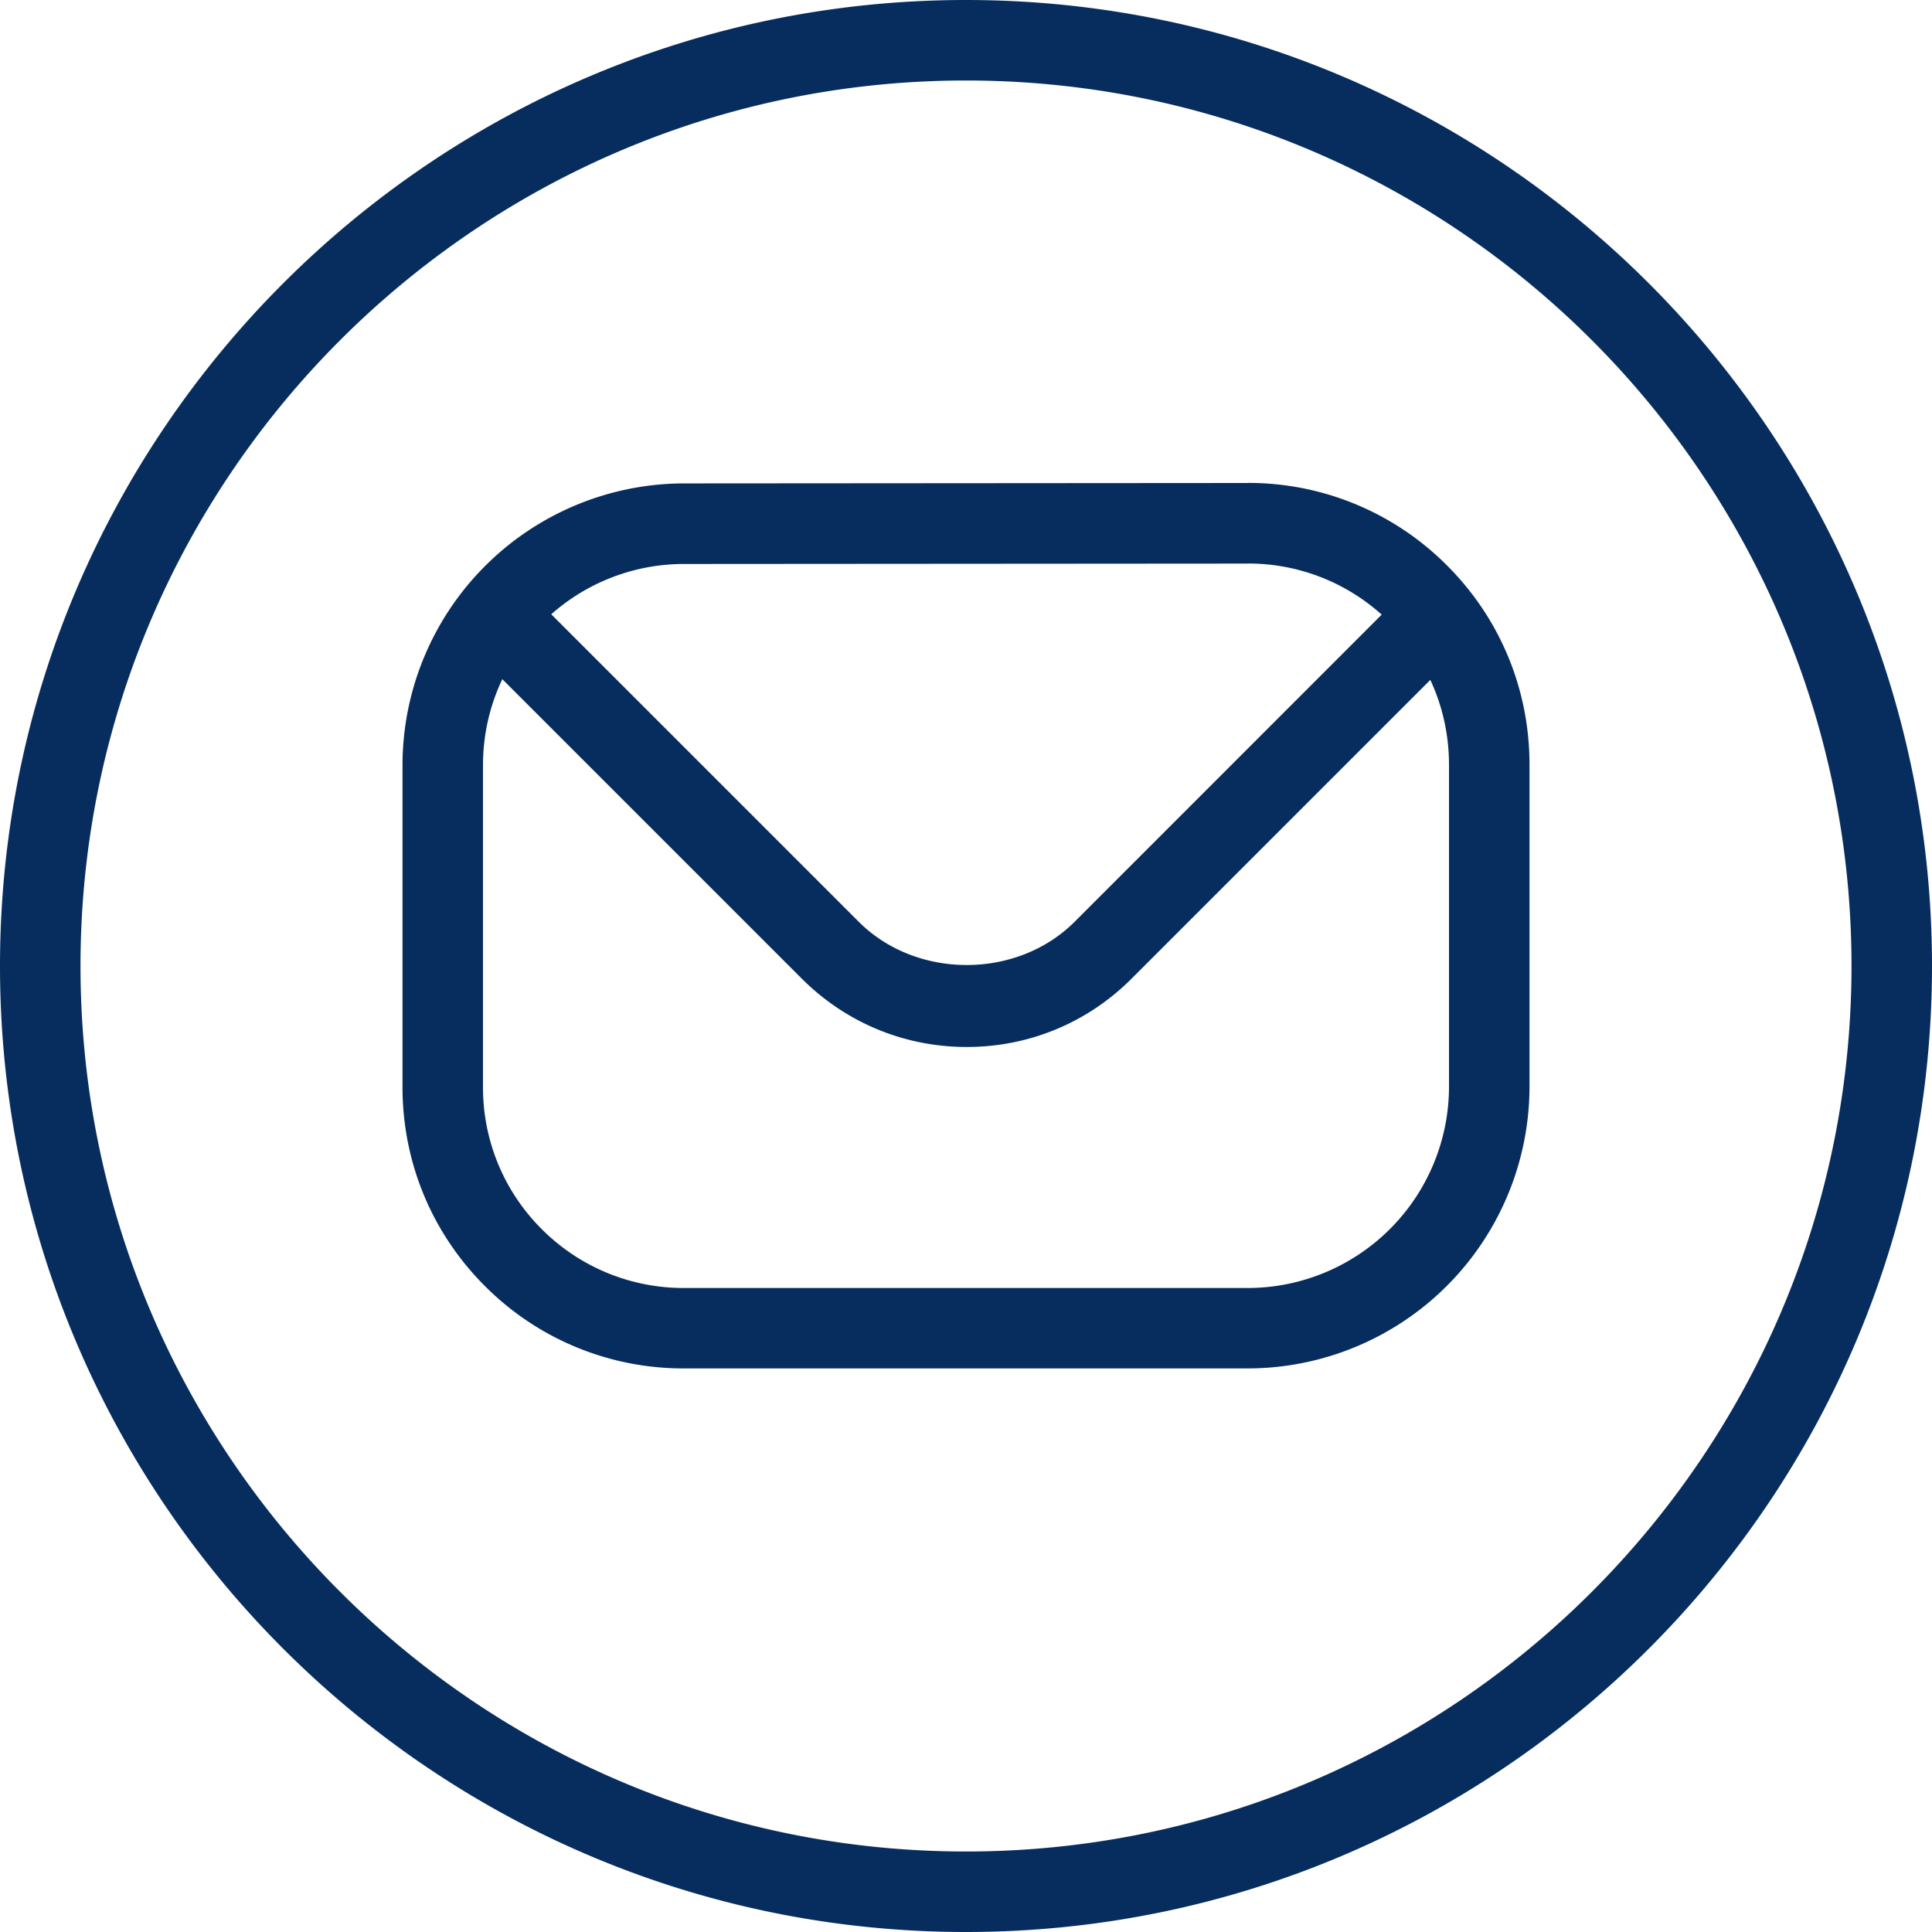 <?xml version="1.0" encoding="UTF-8"?> <svg xmlns="http://www.w3.org/2000/svg" xmlns:xlink="http://www.w3.org/1999/xlink" version="1.1" width="512" height="512" x="0" y="0" viewBox="0 0 24 24" style="enable-background:new 0 0 512 512" xml:space="preserve" class=""><g><path d="M15.5 6h-.003l-7 .005A3.503 3.503 0 0 0 5 9.505v3.998c0 .935.364 1.814 1.025 2.474a3.476 3.476 0 0 0 2.473 1.022h7.004a3.503 3.503 0 0 0 3.498-3.5v-4c0-.936-.364-1.815-1.026-2.476A3.478 3.478 0 0 0 15.5 5.999Zm-.003 1h.003c.62 0 1.206.225 1.664.635L13.35 11.45c-.717.717-1.966.717-2.683 0L6.848 7.631a2.486 2.486 0 0 1 1.649-.625l7-.005ZM18 13.5a2.503 2.503 0 0 1-2.498 2.5H8.498a2.486 2.486 0 0 1-1.767-.73A2.479 2.479 0 0 1 6 13.503V9.505c0-.382.086-.744.24-1.068l3.72 3.72c.548.547 1.275.849 2.049.849s1.501-.301 2.048-.849l3.711-3.711c.152.326.232.684.232 1.055v4ZM12 0C5.383 0 0 5.383 0 12s5.383 12 12 12 12-5.383 12-12S18.617 0 12 0Zm0 23C5.935 23 1 18.065 1 12S5.935 1 12 1s11 4.935 11 11-4.935 11-11 11Z" fill="#072d5e" opacity="1" data-original="#000000" class=""></path></g></svg> 